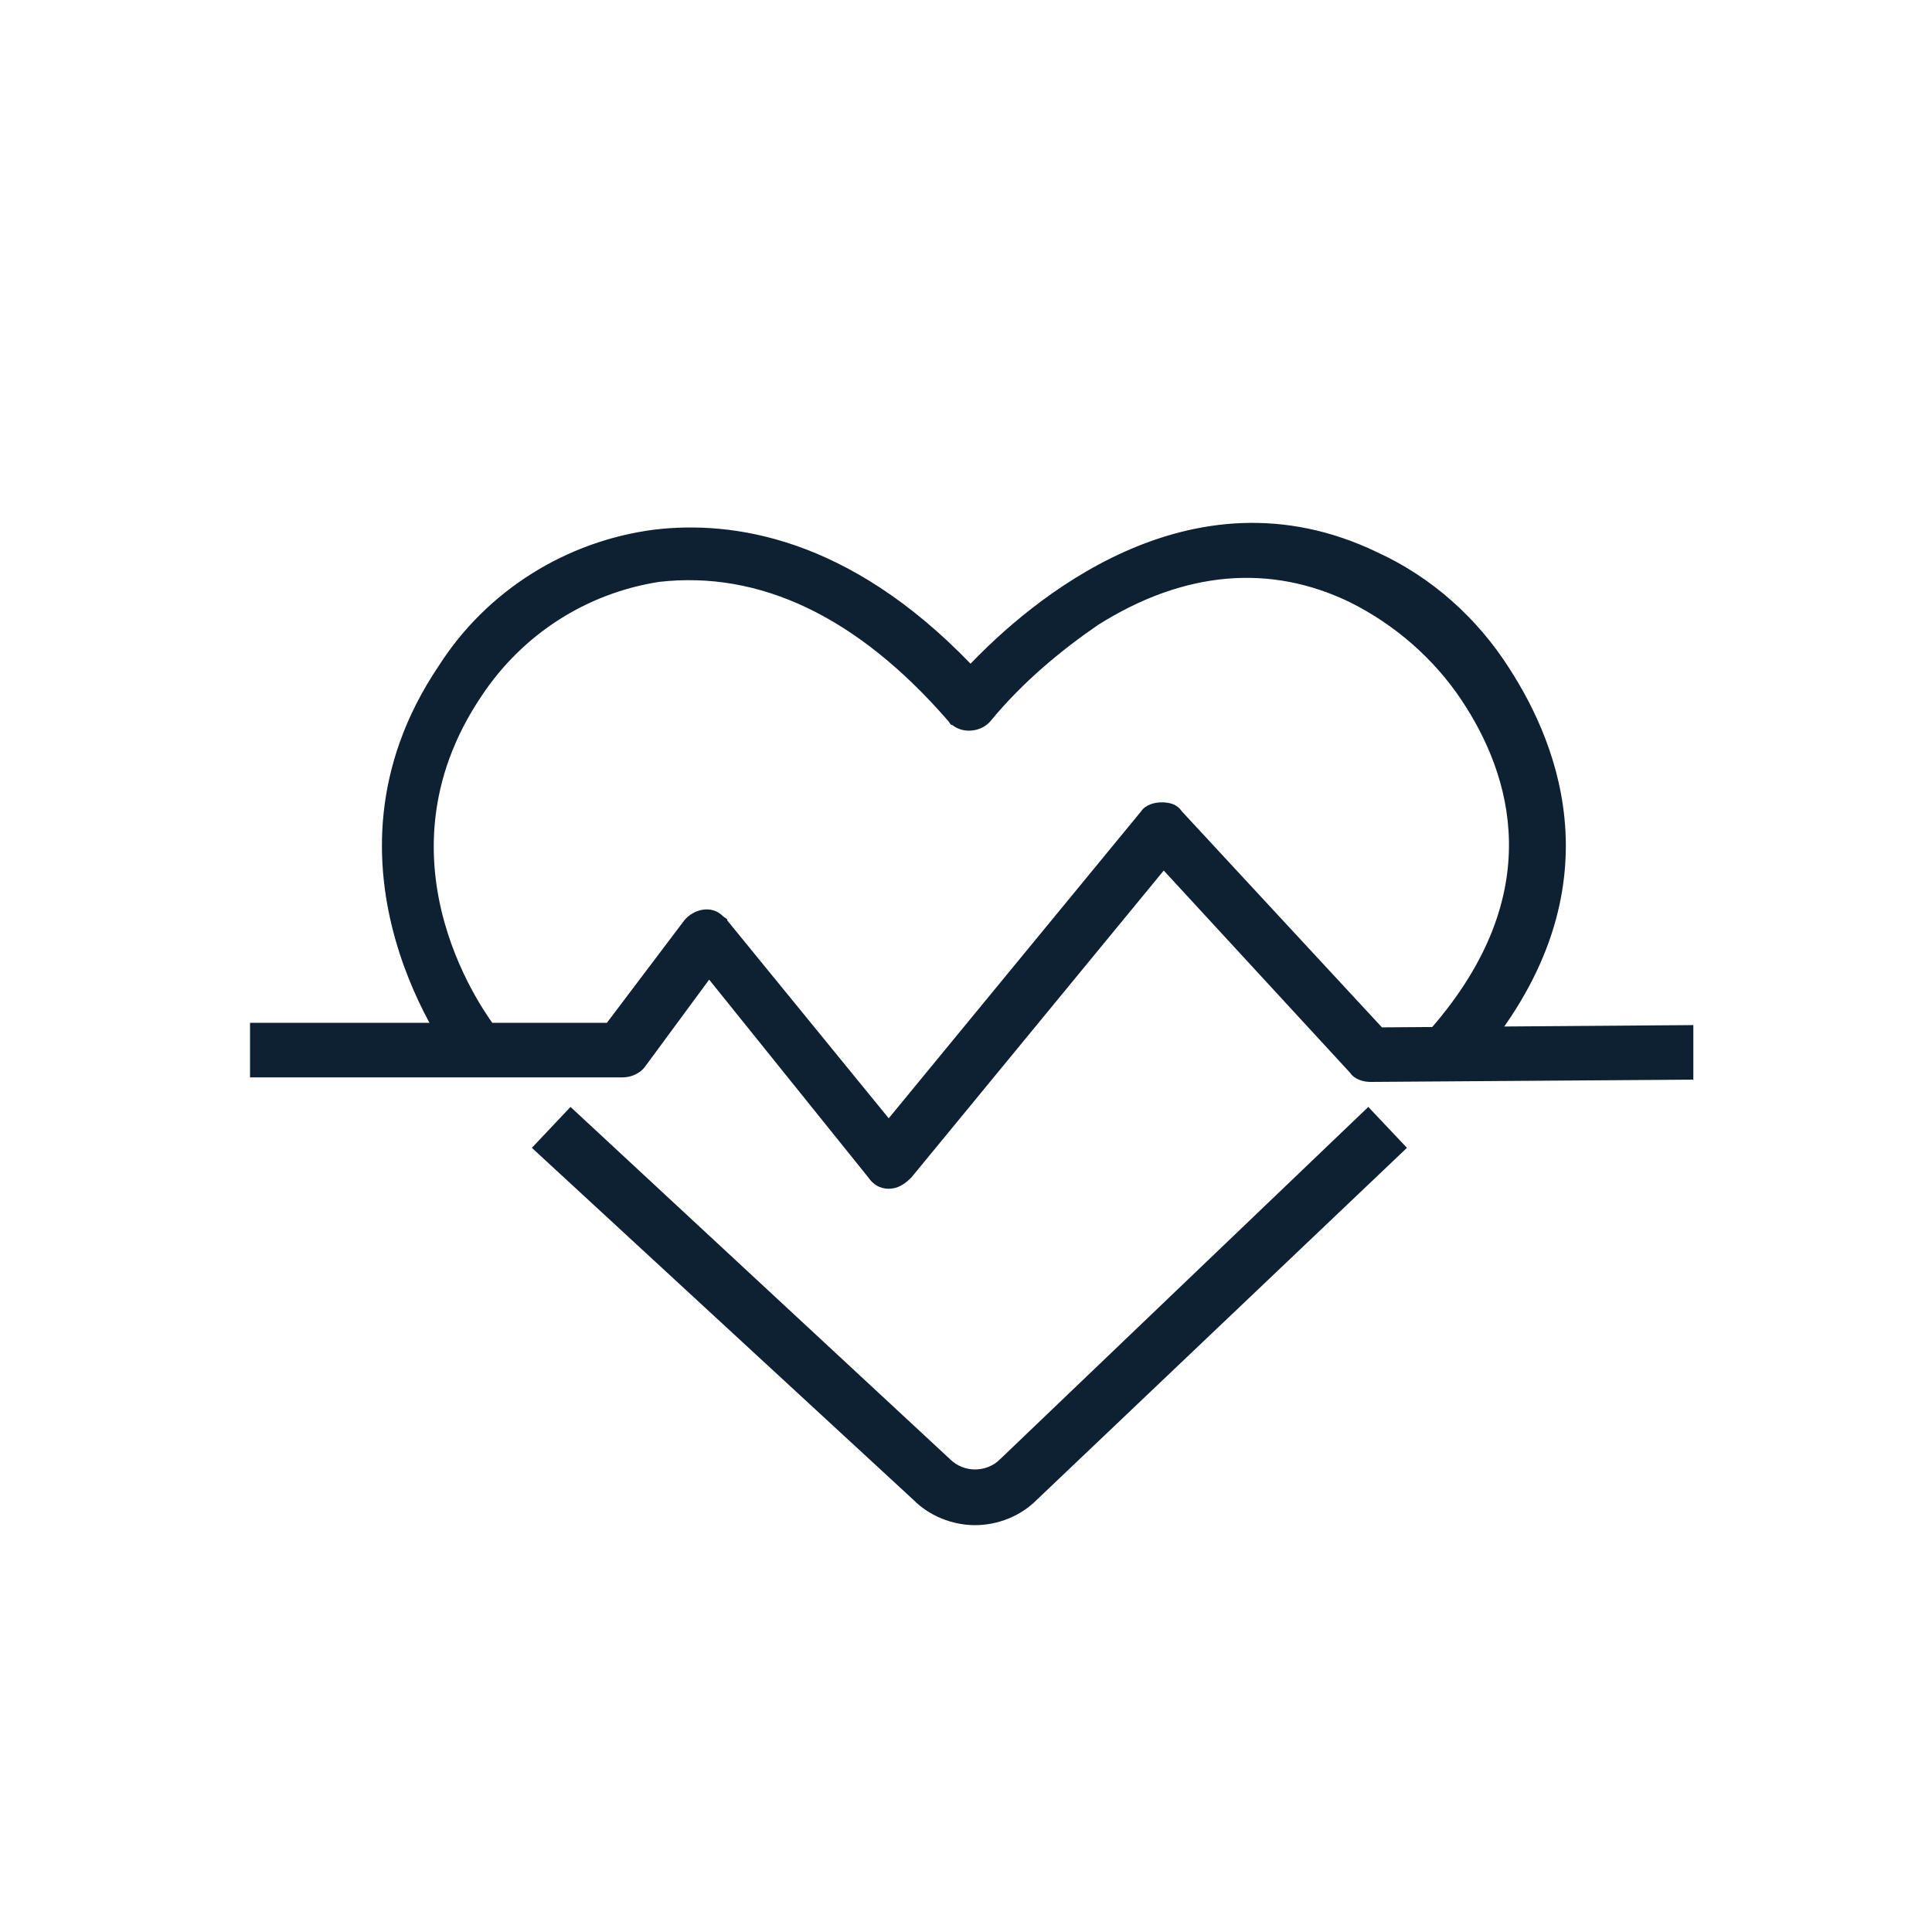 <svg xmlns="http://www.w3.org/2000/svg" xmlns:xlink="http://www.w3.org/1999/xlink" id="Layer_1" x="0px" y="0px" viewBox="0 0 85 85" style="enable-background:new 0 0 85 85;" xml:space="preserve"><style type="text/css">	.st0{clip-path:url(#SVGID_00000124852822327243459790000005828710306670134436_);}	.st1{fill:#0D2132;}</style><g id="Group_19204" transform="translate(11 23)">	<g>		<defs>			<rect id="SVGID_1_" x="0" y="0" width="63.5" height="44.1"></rect>		</defs>		<clipPath id="SVGID_00000018233942373287668480000015613578937099269806_">			<use xlink:href="#SVGID_1_" style="overflow:visible;"></use>		</clipPath>					<g id="Group_19203" transform="translate(0 0)" style="clip-path:url(#SVGID_00000018233942373287668480000015613578937099269806_);">			<path id="Path_7204" class="st1" d="M28.1,29.3L28.1,29.3c-0.4,0-0.7-0.2-0.9-0.5l-7-8.7l-2.8,3.8c-0.2,0.3-0.6,0.5-1,0.5H0V22    h15.7l3.4-4.5c0.4-0.5,1.2-0.7,1.7-0.2c0.1,0.1,0.2,0.1,0.2,0.2l7.1,8.7l11.1-13.5c0.2-0.3,0.6-0.4,0.9-0.4    c0.4,0,0.7,0.1,0.9,0.4l8.8,9.5l13.7-0.1l0,2.4l-14.2,0.1h0c-0.3,0-0.7-0.1-0.9-0.4l-8.2-8.9L29.1,28.8    C28.8,29.1,28.5,29.3,28.1,29.3"></path>			<path id="Path_7205" class="st1" d="M53.9,23.8L52,22.2c5.1-5.9,3.5-11.1,1.3-14.4c-1.2-1.8-2.9-3.3-4.9-4.3    c-3.5-1.7-7.3-1.4-11.1,1C35.7,5.6,34,7,32.6,8.7c-0.4,0.5-1.2,0.6-1.7,0.2c-0.1,0-0.1-0.1-0.2-0.2c-4-4.6-8.3-6.6-12.7-6.1    c-3.2,0.5-6,2.3-7.8,5c-5,7.4,0.4,14.3,0.6,14.6L9,23.8C9,23.7,2.3,15.2,8.3,6.3c2.1-3.3,5.6-5.5,9.5-6c3.4-0.4,8.5,0.3,13.9,5.9    c2.5-2.6,9.6-8.9,17.9-4.9C52,2.4,54,4.2,55.4,6.4C57.6,9.8,60.3,16.4,53.9,23.8"></path>			<path id="Path_7206" class="st1" d="M31.9,44.1c-1,0-2-0.4-2.7-1.1L12.4,27.5l1.7-1.8l16.7,15.5c0.6,0.6,1.6,0.6,2.2,0l16.2-15.5    l1.7,1.8L34.6,43C33.9,43.7,32.9,44.1,31.9,44.1"></path>		</g>	</g></g></svg>
